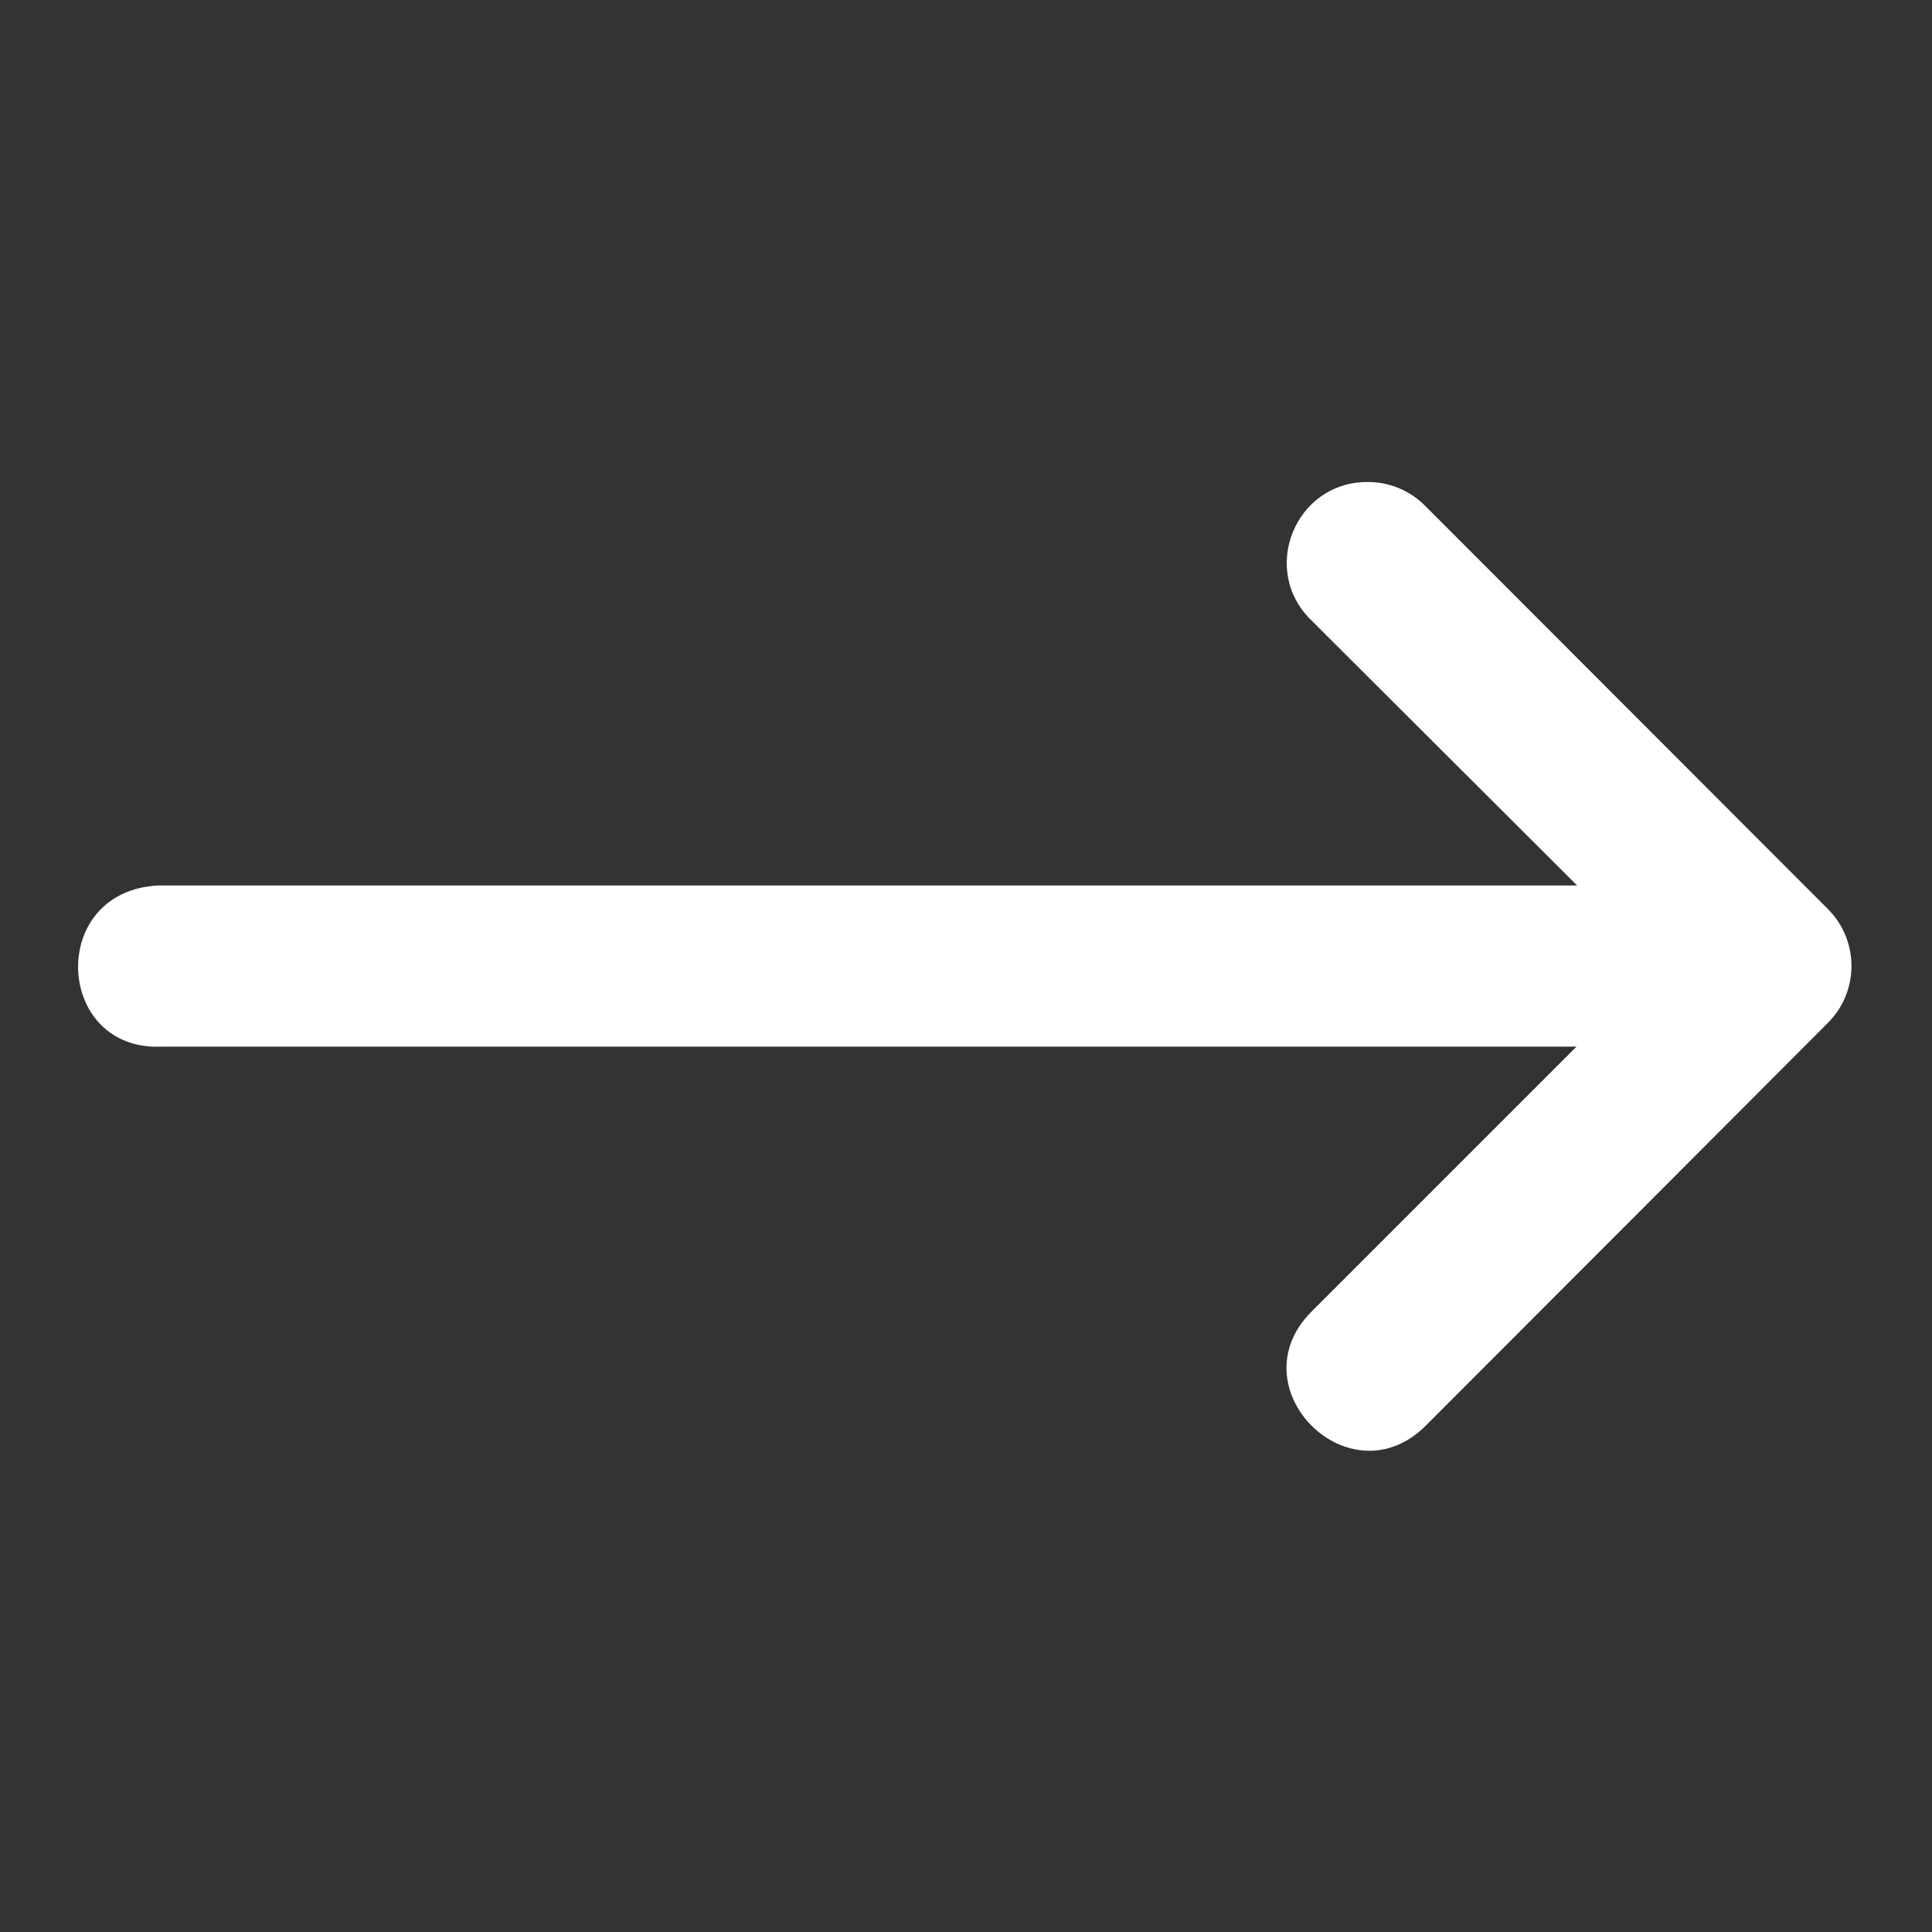 <svg xmlns="http://www.w3.org/2000/svg" width="25" height="25" viewBox="0 0 25 25" fill="none"><rect x="0" y="0" width="25" height="25" fill="#333333" stroke="none"/><path d="M2.101 13.543H20.4L16.972 16.971C15.987 17.956 17.464 19.433 18.449 18.448L21.571 15.322L23.655 13.234C24.059 12.828 24.059 12.171 23.655 11.765L18.449 6.553C18.251 6.349 17.978 6.235 17.694 6.237C16.756 6.237 16.296 7.38 16.972 8.03L20.408 11.458H2.048C0.603 11.53 0.711 13.615 2.101 13.543Z" fill="white"></path></svg>